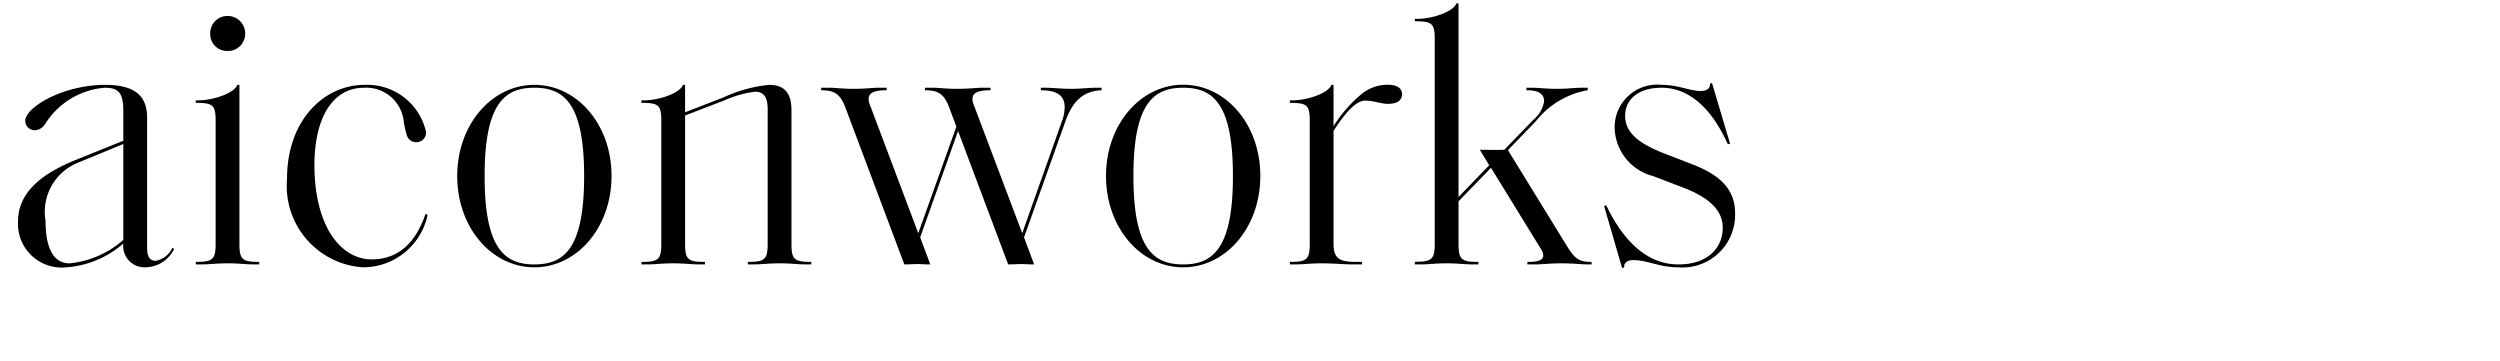 <svg xmlns="http://www.w3.org/2000/svg" xmlns:xlink="http://www.w3.org/1999/xlink" width="104" height="15" viewBox="0 0 104 15">
  <defs>
    <clipPath id="clip-jins-ippitsu-profile-link-instagram">
      <rect width="104" height="15"/>
    </clipPath>
  </defs>
  <g id="jins-ippitsu-profile-link-instagram" clip-path="url(#clip-jins-ippitsu-profile-link-instagram)">
    <path id="パス_284" data-name="パス 284" d="M6.045.12a1.351,1.351,0,0,0,1.2-.765L7.17-.69a.96.96,0,0,1-.69.54c-.24,0-.36-.165-.36-.525v-5.43c0-.81-.4-1.365-1.74-1.365-1.755,0-3.33.93-3.33,1.5a.4.4,0,0,0,.39.39.542.542,0,0,0,.435-.255A3.216,3.216,0,0,1,4.365-7.35c.645,0,.765.3.765,1.035v1.17l-1.935.78C1.89-3.84.75-3.09.75-1.785A1.818,1.818,0,0,0,2.76.12,4.025,4.025,0,0,0,5.13-.87.885.885,0,0,0,6.045.12ZM2.895-.045c-.75,0-1-.78-1-1.77A2.2,2.2,0,0,1,3.24-4.23l1.89-.78v3.99A3.966,3.966,0,0,1,2.895-.045ZM10.785,0V-.105H10.77c-.69,0-.81-.105-.81-.75V-7.47H9.87c-.12.345-.99.645-1.635.645h-.09v.105H8.16c.69,0,.81.09.81.735v5.13c0,.645-.12.75-.81.75H8.145V0h.21c.375,0,.615-.045,1.11-.045S10.2,0,10.575,0ZM9.465-8.88A.714.714,0,0,0,10.2-9.6a.727.727,0,0,0-.735-.735.714.714,0,0,0-.72.735A.7.7,0,0,0,9.465-8.88Zm5.625,9a2.745,2.745,0,0,0,2.7-2.19L17.7-2.1C17.235-.72,16.41-.21,15.465-.21c-1.29,0-2.385-1.38-2.385-3.93,0-1.845.69-3.21,2.07-3.21A1.57,1.57,0,0,1,16.8-5.91a4.753,4.753,0,0,0,.12.525.4.4,0,0,0,.405.3.4.4,0,0,0,.4-.42A2.509,2.509,0,0,0,15.165-7.47c-1.65,0-3.225,1.425-3.225,3.915A3.392,3.392,0,0,0,15.09.12Zm7.14,0c1.77,0,3.21-1.65,3.21-3.8S24-7.47,22.23-7.47s-3.21,1.65-3.21,3.795S20.46.12,22.23.12Zm0-.12C21,0,20.16-.645,20.16-3.675S21-7.35,22.23-7.35,24.3-6.7,24.3-3.675,23.46,0,22.23,0ZM33.75,0V-.105h-.015c-.69,0-.81-.105-.81-.75V-6.42c0-.78-.36-1.05-.93-1.05a5.83,5.83,0,0,0-1.905.525L28.5-6.33V-7.47h-.09c-.12.345-.99.645-1.635.645h-.09v.105H26.7c.69,0,.81.09.81.735v5.13c0,.645-.12.75-.81.75h-.015V0h.21c.375,0,.615-.045,1.11-.045S28.74,0,29.115,0h.21V-.105H29.31c-.69,0-.81-.105-.81-.75v-5.34l1.635-.63a4.486,4.486,0,0,1,1.275-.36c.36,0,.525.225.525.72v5.61c0,.645-.12.75-.81.75H31.11V0h.21c.375,0,.615-.045,1.11-.045S33.165,0,33.54,0Zm9.27,0L42.6-1.125,44.295-5.88c.27-.78.66-1.335,1.53-1.365V-7.35H45.57c-.27,0-.6.045-1.02.045s-.735-.045-1.1-.045h-.15v.105c.66,0,.99.21.99.705a1.71,1.71,0,0,1-.12.6L42.525-1.3,40.5-6.66a.6.6,0,0,1-.045-.225c0-.285.3-.36.75-.36V-7.35h-.36c-.225,0-.525.045-1.02.045s-.765-.045-1-.045h-.345v.105c.555,0,.8.15,1.02.75l.285.765L38.2-1.3,36.18-6.66a.665.665,0,0,1-.045-.225c0-.285.3-.36.75-.36V-7.35h-.36c-.225,0-.51.045-1,.045s-.78-.045-1.02-.045h-.345v.105c.555,0,.8.15,1.02.75L37.62,0c.225,0,.375-.015.555-.015S38.43,0,38.7,0l-.42-1.125L39.855-5.55,41.94,0c.225,0,.36-.015.54-.015S42.75,0,43.02,0Zm6.2.12c1.77,0,3.21-1.65,3.21-3.8s-1.44-3.795-3.21-3.795-3.21,1.65-3.21,3.795S47.445.12,49.215.12Zm0-.12c-1.23,0-2.07-.645-2.07-3.675s.84-3.675,2.07-3.675,2.07.645,2.07,3.675S50.445,0,49.215,0Zm7.44,0V-.105h-.21c-.69,0-.975-.105-.975-.75v-4.7c.4-.615.885-1.26,1.32-1.26.33,0,.66.135.945.135.39,0,.585-.15.585-.405s-.225-.39-.6-.39a1.721,1.721,0,0,0-1.14.435,5.55,5.55,0,0,0-1.11,1.29V-7.47h-.09c-.12.345-.99.645-1.635.645h-.09v.105h.015c.69,0,.81.09.81.735v5.13c0,.645-.12.75-.81.75h-.015V0h.21c.375,0,.615-.045,1.11-.045.585,0,.87.045,1.335.045Zm7.23-5.955a3.518,3.518,0,0,1,2.145-1.29h.015V-7.35h-.21c-.375,0-.57.045-1.08.045-.495,0-.69-.045-1.065-.045h-.195v.105h.015c.495,0,.72.15.72.465a1.265,1.265,0,0,1-.45.765L62.58-4.77c-.4.015-.66,0-1.02,0l.39.645-1.275,1.32V-10.86h-.09c-.12.345-.99.645-1.635.645h-.09v.1h.015c.69,0,.81.09.81.735v8.52c0,.645-.12.75-.81.75H58.86V0h.21c.375,0,.615-.045,1.11-.045S60.915,0,61.29,0h.21V-.105h-.015c-.69,0-.81-.105-.81-.75v-1.77l1.35-1.395L64.11-.63a.523.523,0,0,1,.09.255c0,.21-.24.27-.645.27H63.54V0h.36c.225,0,.555-.045,1.05-.045.51,0,.855.045,1.08.045h.18V-.105h-.015c-.51,0-.69-.135-1.02-.675L62.73-4.755ZM69.81.12a2.189,2.189,0,0,0,2.37-2.25c0-.975-.6-1.575-1.755-2.025l-1.2-.465c-1.2-.465-1.62-.945-1.62-1.575,0-.555.42-1.155,1.515-1.155.51,0,1.77.15,2.76,2.355l.09-.03-.75-2.52-.09.03c.03.21-.165.3-.375.3-.48,0-.915-.255-1.635-.255a1.768,1.768,0,0,0-1.95,1.8,2.125,2.125,0,0,0,1.6,1.995l1.215.465c1.05.4,1.68.915,1.68,1.68,0,.84-.615,1.53-1.845,1.53-.675,0-1.95-.255-3-2.46l-.09.03.75,2.58.09-.03c-.03-.2.165-.3.36-.3C68.55-.18,69.015.12,69.81.12Z" transform="translate(0 11)"/>
  </g>
</svg>
